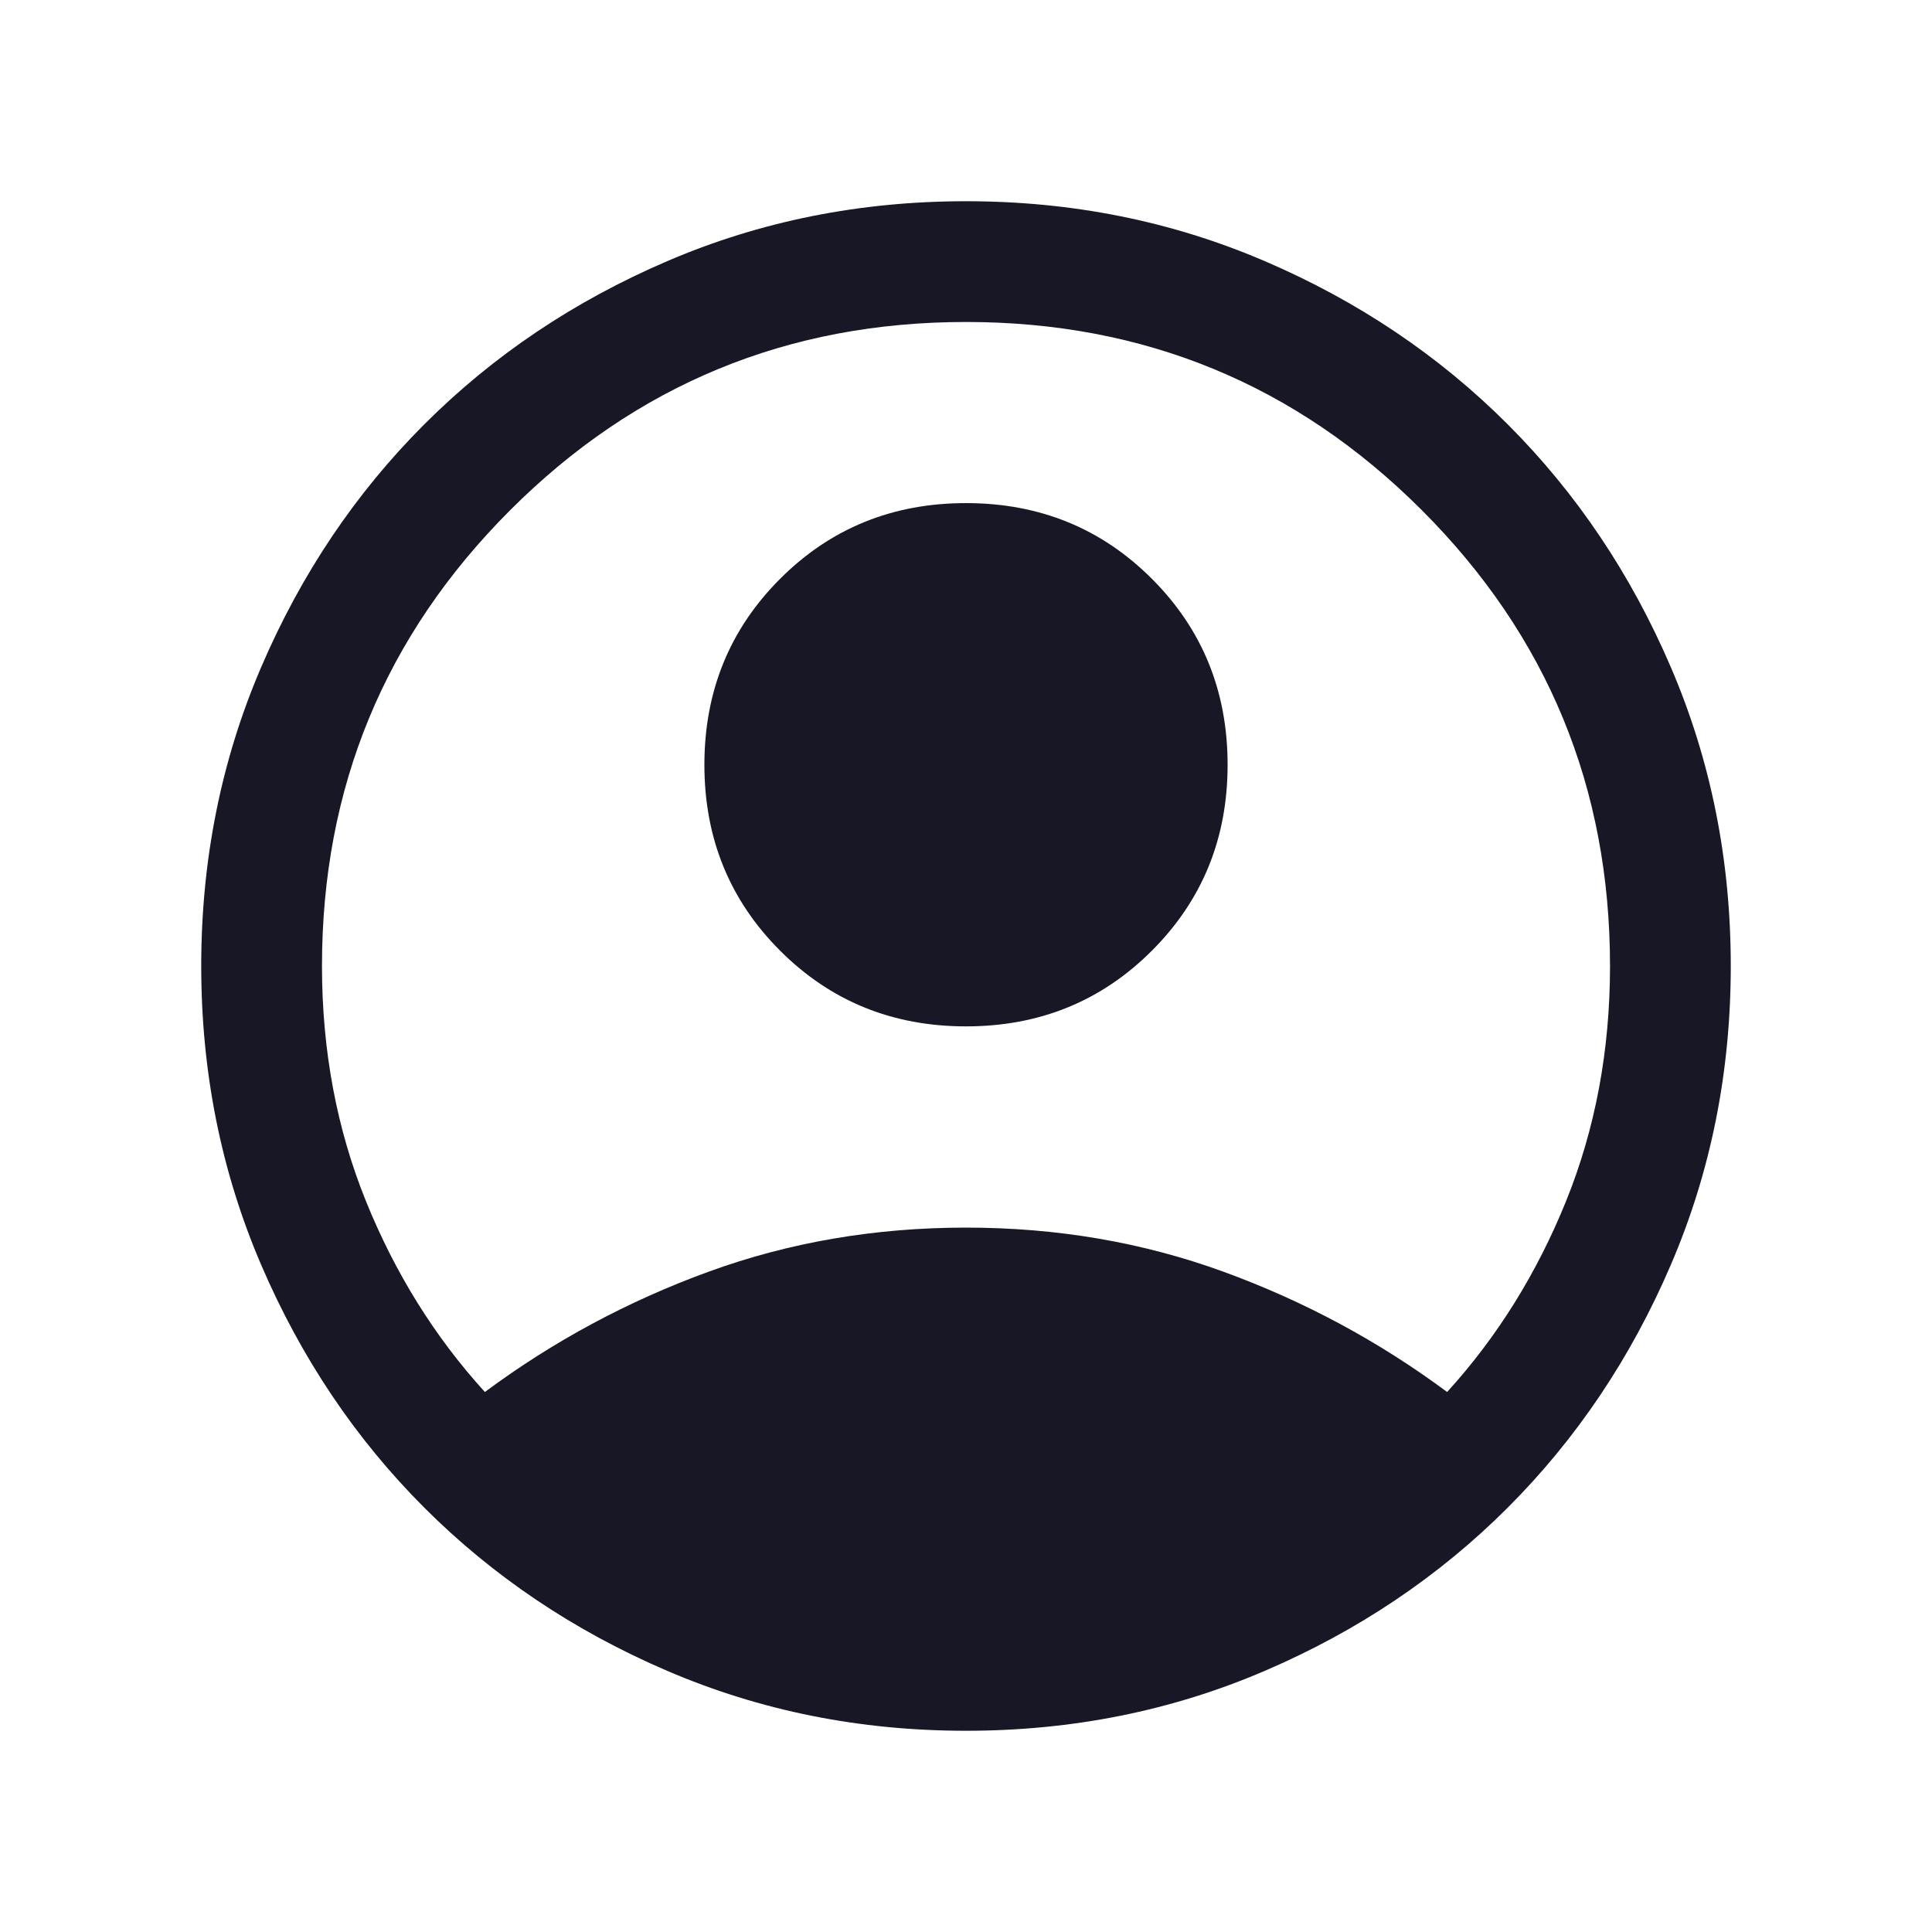 <svg width="32" height="32" viewBox="0 0 32 32" fill="none" xmlns="http://www.w3.org/2000/svg">
<mask id="mask0_0_847" style="mask-type:alpha" maskUnits="userSpaceOnUse" x="0" y="0" width="32" height="32">
<rect width="32" height="32" fill="#D9D9D9"/>
</mask>
<g mask="url(#mask0_0_847)">
<path d="M8.031 23.056C9.164 22.215 10.399 21.551 11.735 21.064C13.07 20.577 14.492 20.333 16 20.333C17.508 20.333 18.93 20.577 20.265 21.064C21.601 21.551 22.836 22.215 23.969 23.056C24.798 22.145 25.455 21.091 25.94 19.892C26.424 18.694 26.667 17.397 26.667 16C26.667 13.044 25.628 10.528 23.55 8.45C21.472 6.372 18.956 5.333 16 5.333C13.044 5.333 10.528 6.372 8.45 8.45C6.372 10.528 5.333 13.044 5.333 16C5.333 17.397 5.576 18.694 6.06 19.892C6.545 21.091 7.202 22.145 8.031 23.056ZM16 17C14.783 17 13.756 16.582 12.921 15.746C12.085 14.91 11.667 13.884 11.667 12.667C11.667 11.45 12.085 10.423 12.921 9.587C13.756 8.751 14.783 8.333 16 8.333C17.217 8.333 18.244 8.751 19.079 9.587C19.915 10.423 20.333 11.45 20.333 12.667C20.333 13.884 19.915 14.91 19.079 15.746C18.244 16.582 17.217 17 16 17ZM16 28.667C14.241 28.667 12.591 28.336 11.05 27.674C9.509 27.013 8.168 26.112 7.028 24.972C5.888 23.832 4.987 22.491 4.326 20.95C3.664 19.409 3.333 17.759 3.333 16C3.333 14.241 3.664 12.591 4.326 11.05C4.987 9.509 5.888 8.168 7.028 7.028C8.168 5.888 9.509 4.987 11.05 4.326C12.591 3.664 14.241 3.333 16 3.333C17.759 3.333 19.409 3.664 20.95 4.326C22.491 4.987 23.832 5.888 24.972 7.028C26.112 8.168 27.013 9.509 27.674 11.05C28.336 12.591 28.667 14.241 28.667 16C28.667 17.759 28.336 19.409 27.674 20.95C27.013 22.491 26.112 23.832 24.972 24.972C23.832 26.112 22.491 27.013 20.95 27.674C19.409 28.336 17.759 28.667 16 28.667Z" fill="#171725"/>
</g>
</svg>
